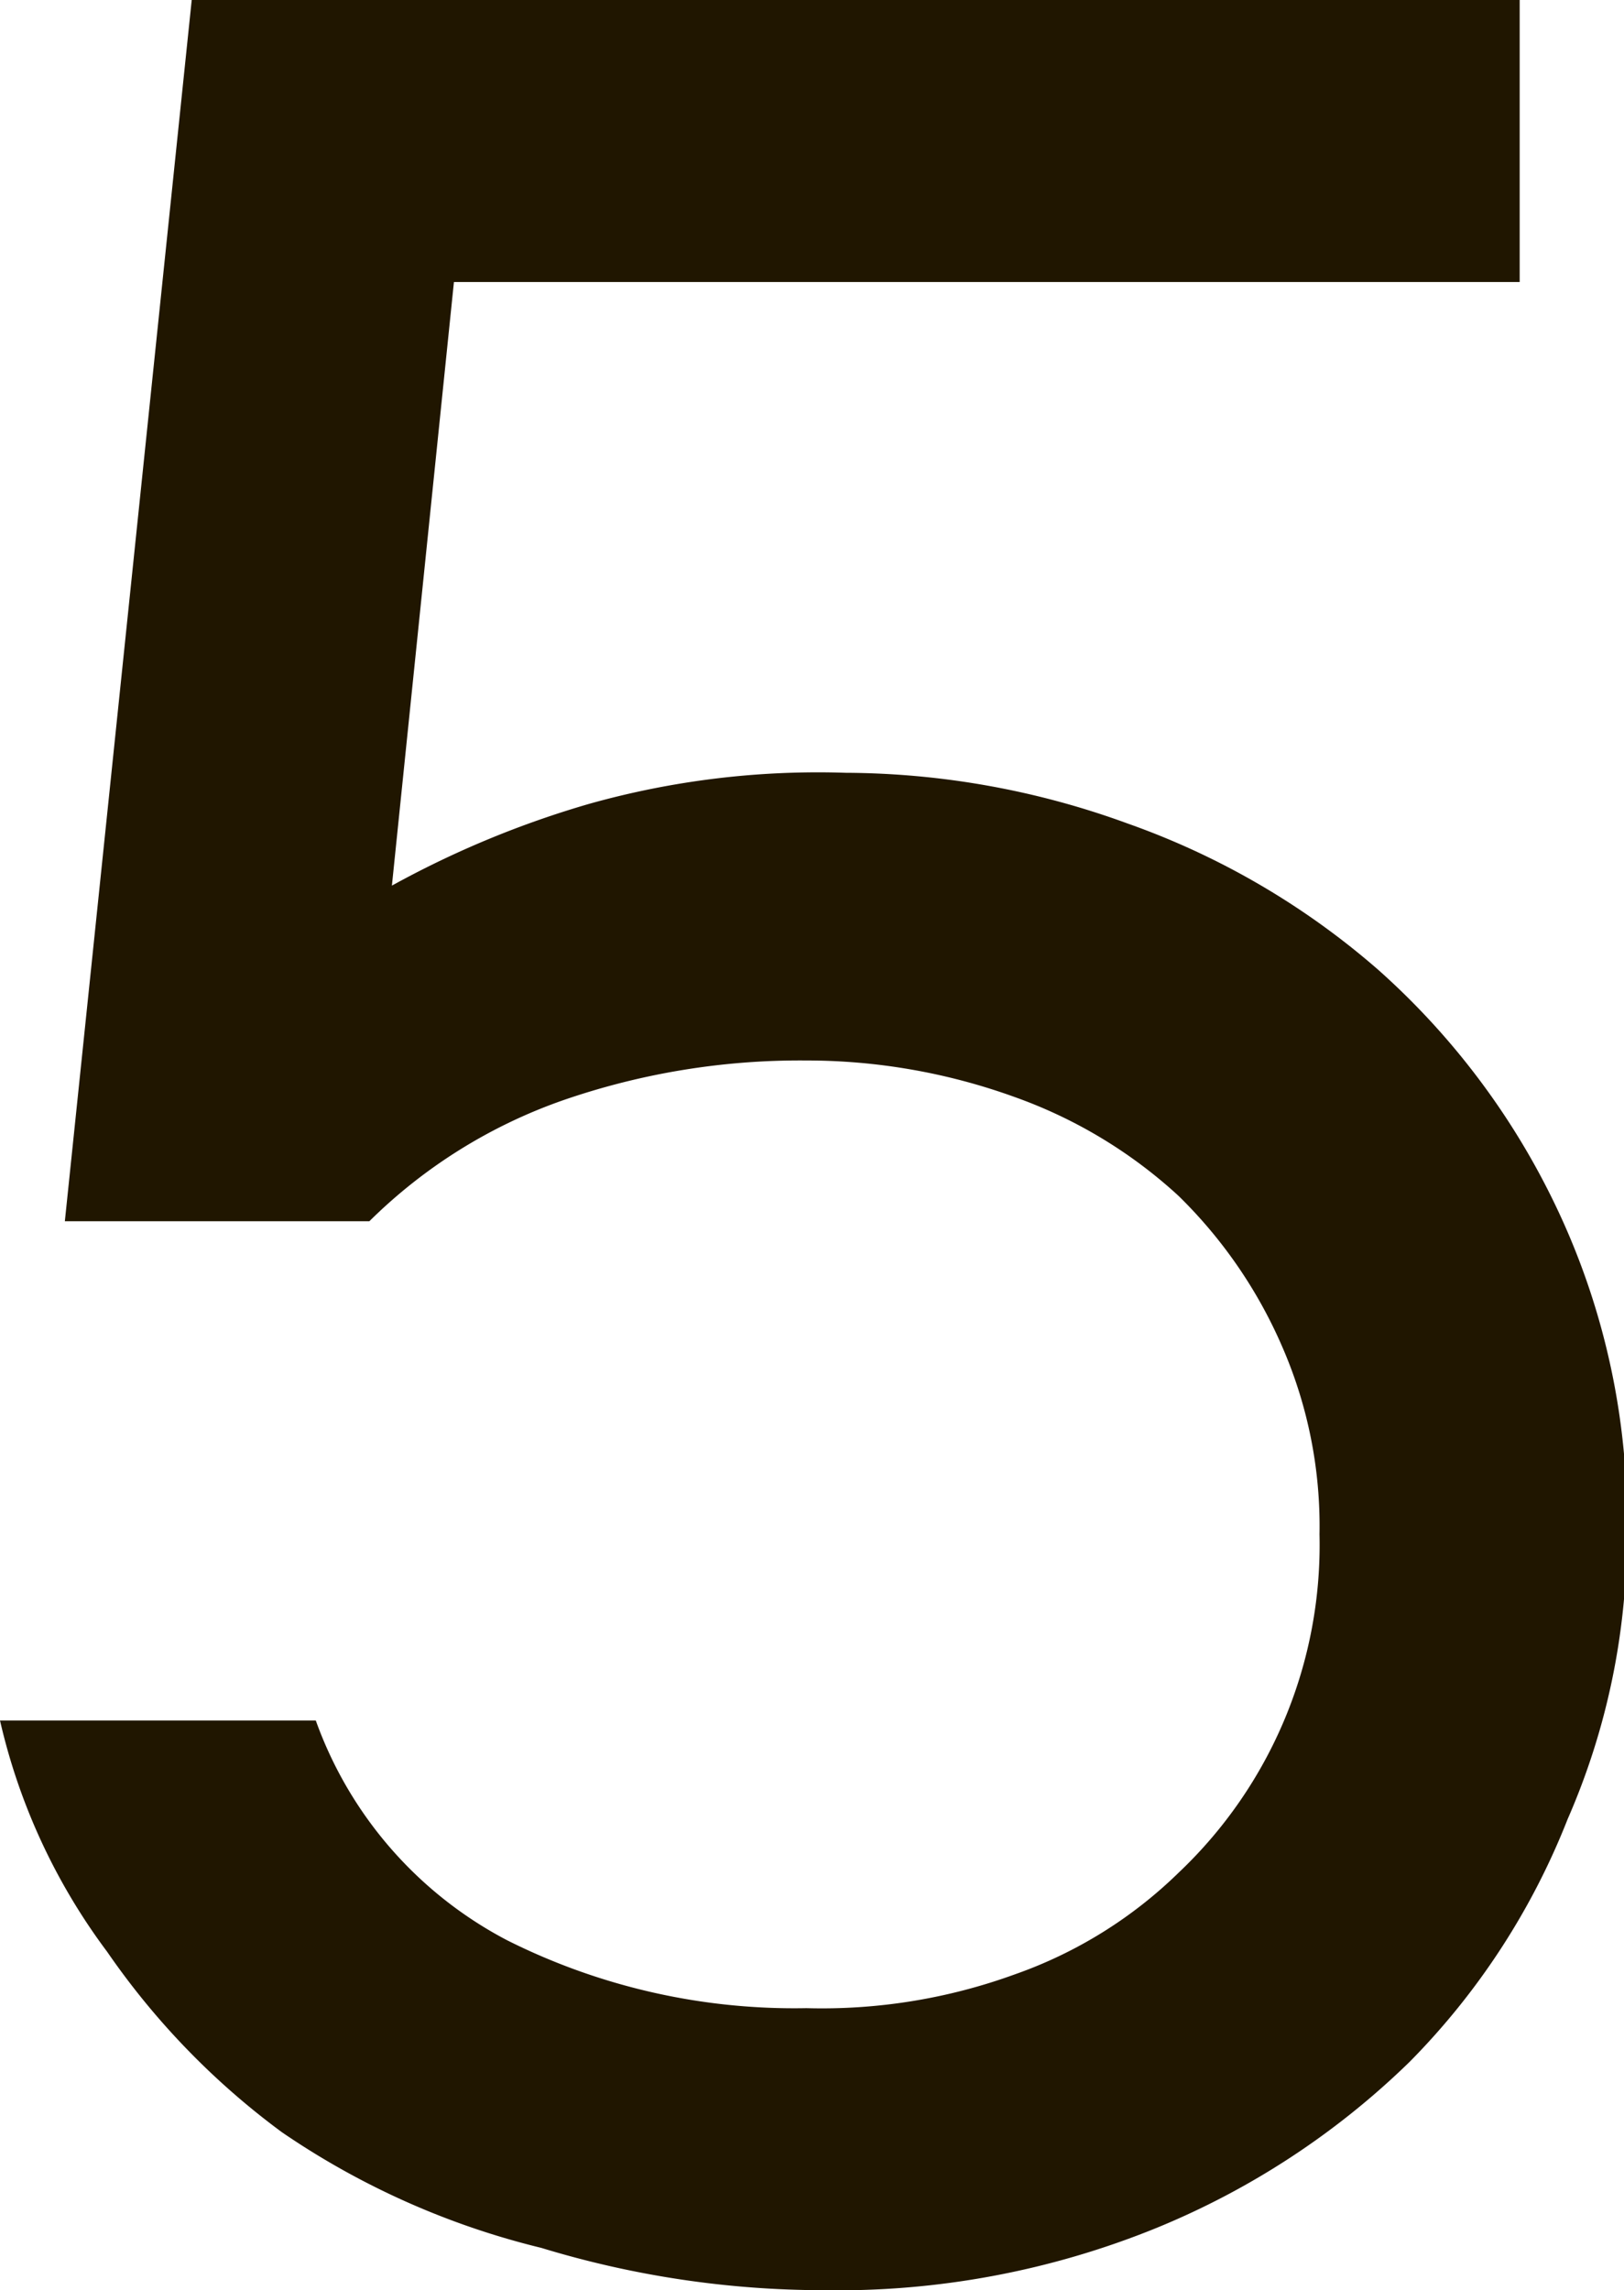 <?xml version="1.0" encoding="UTF-8"?> <svg xmlns="http://www.w3.org/2000/svg" viewBox="0 0 5.76 8.12"> <defs> <style>.cls-1{fill:#201600;}</style> </defs> <title>Ресурс 5</title> <g id="Слой_2" data-name="Слой 2"> <g id="Слой_1-2" data-name="Слой 1"> <path class="cls-1" d="M1.12,6.1a1.42,1.42,0,0,0,.68.78,2.27,2.27,0,0,0,1.06.24A2,2,0,0,0,3.6,7a1.58,1.58,0,0,0,.58-.36,1.6,1.6,0,0,0,.5-1.2,1.59,1.59,0,0,0-.13-.66,1.68,1.68,0,0,0-.37-.54,1.7,1.7,0,0,0-.58-.35,2.17,2.17,0,0,0-.74-.13A2.57,2.57,0,0,0,2,3.9a1.84,1.84,0,0,0-.69.43H.23L.68,0H5.39V1H1.61L1.39,3.14a3.42,3.42,0,0,1,.7-.29A3,3,0,0,1,3,2.74a2.94,2.94,0,0,1,1,.18,2.74,2.74,0,0,1,.89.52,2.65,2.65,0,0,1,.63.84,2.58,2.58,0,0,1,.25,1.17,2.5,2.5,0,0,1-.21,1A2.55,2.55,0,0,1,5,7.31a2.81,2.81,0,0,1-.9.59,3,3,0,0,1-1.18.22,3.44,3.44,0,0,1-1-.15A2.8,2.8,0,0,1,1,7.56a2.69,2.69,0,0,1-.62-.64A2.18,2.18,0,0,1,0,6.1Z"></path> </g> </g> </svg> 